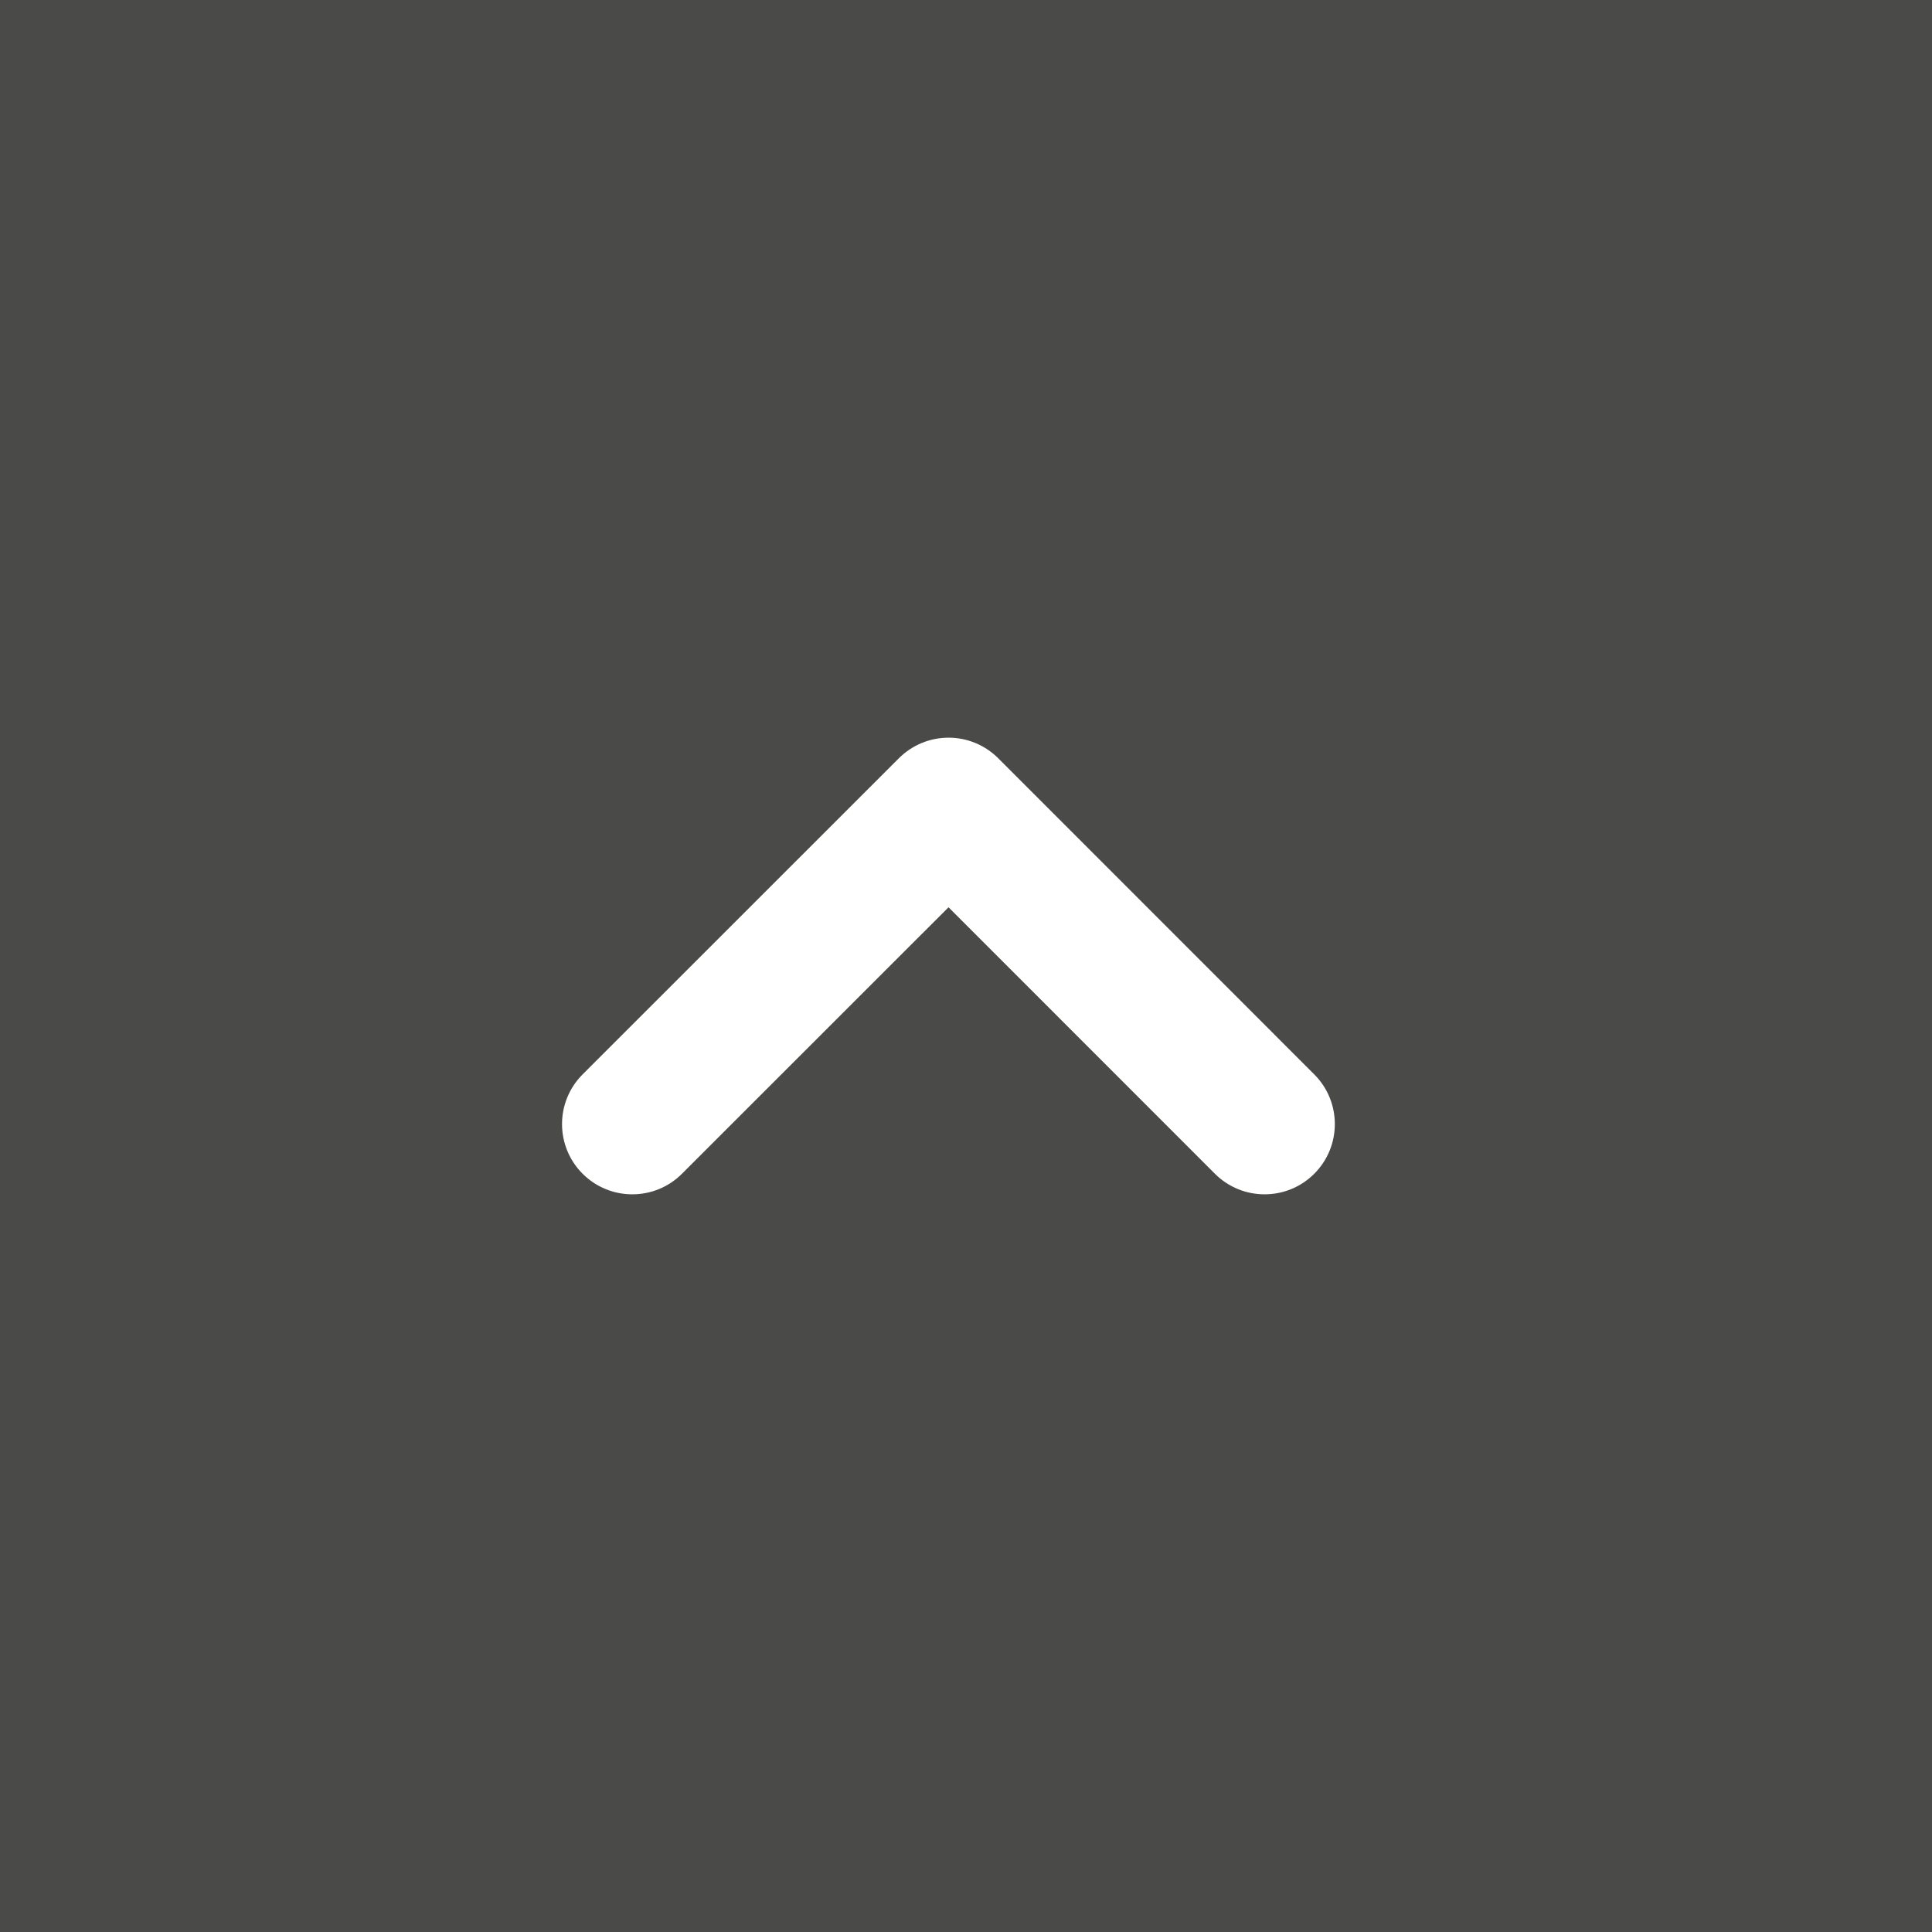 <svg xmlns="http://www.w3.org/2000/svg" width="99" height="99" viewBox="0 0 99 99" fill="none">
    <rect x="0" y="0" width="99" height="99" fill="#808080" stroke="none"/>
    <g style="mix-blend-mode:darken">
        <path d="M0 0H99V99H0V0Z" fill="#1D1D1B" fill-opacity="0.55"/>
        <path fill-rule="evenodd" clip-rule="evenodd" d="M48.607 37.8C49.562 37.8 50.477 38.18 51.152 38.855L67.346 55.055C68.752 56.461 68.751 58.74 67.345 60.146C65.939 61.552 63.66 61.551 62.254 60.145L48.605 46.491L34.945 60.146C33.539 61.552 31.26 61.551 29.854 60.145C28.448 58.739 28.449 56.46 29.855 55.054L46.061 38.854C46.736 38.179 47.652 37.8 48.607 37.8Z" fill="white"/>
    </g>
</svg>
